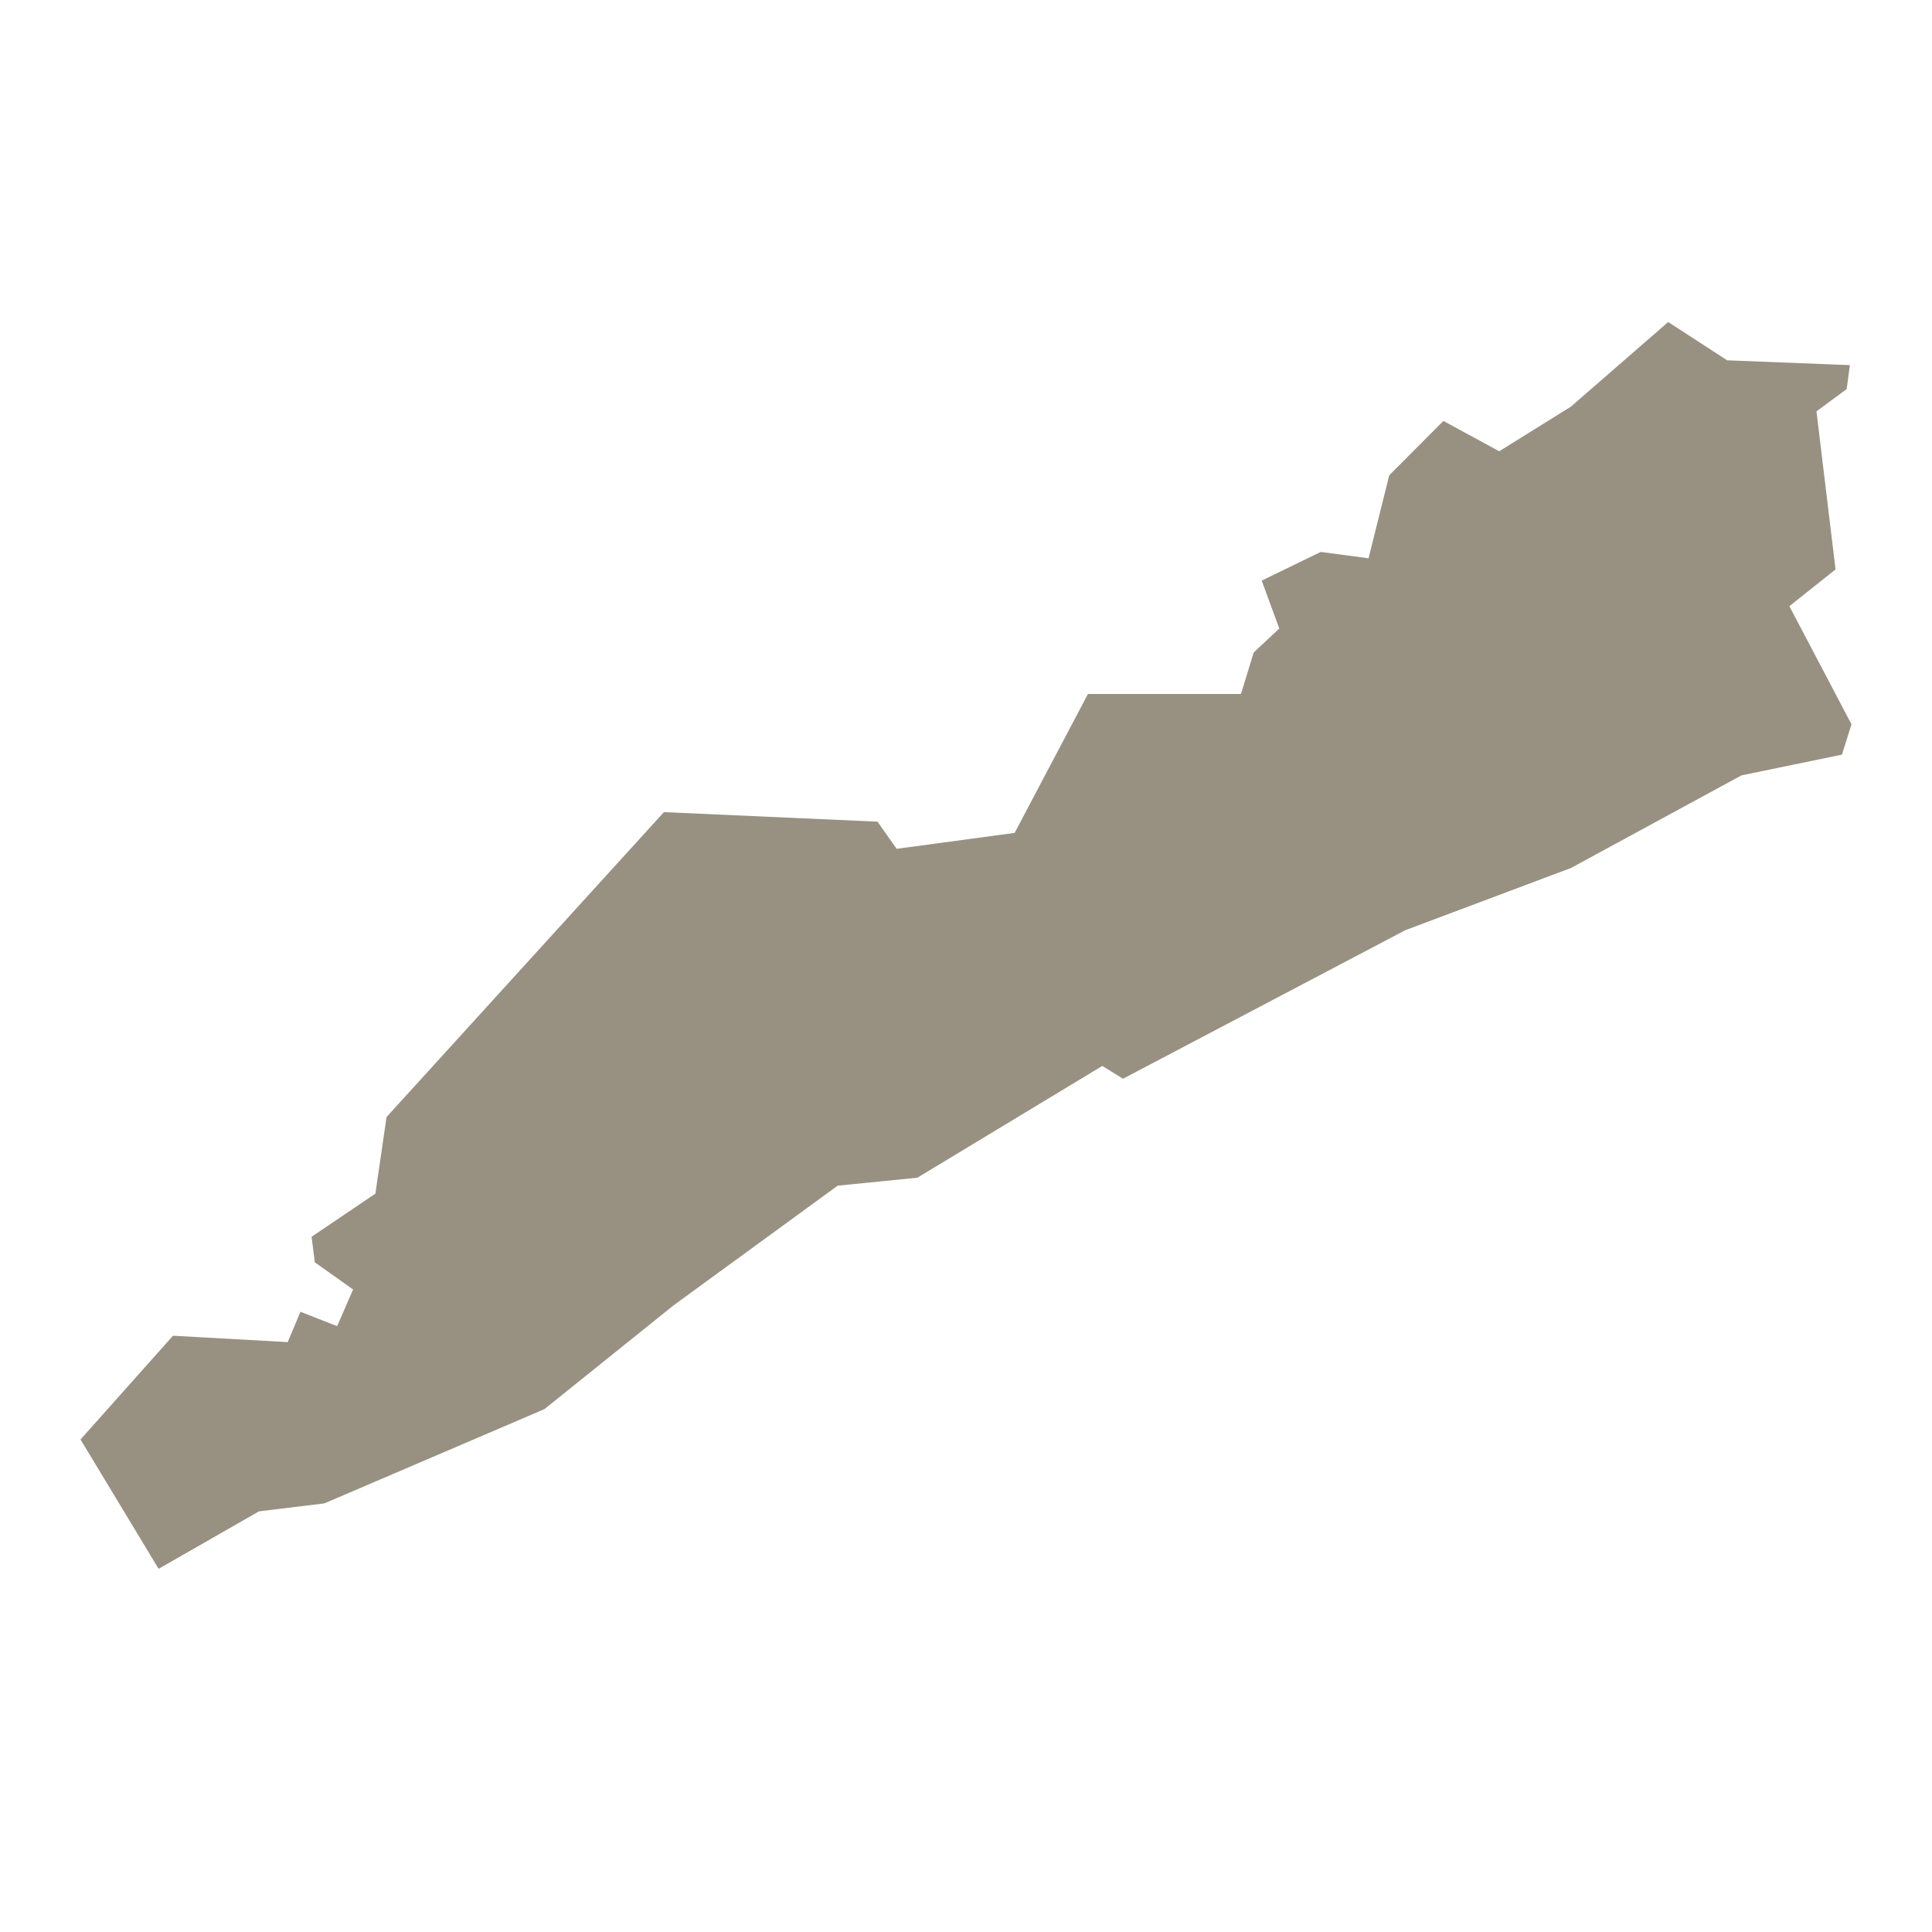<svg width="40" height="40" viewBox="0 0 40 40" fill="none" xmlns="http://www.w3.org/2000/svg">
<path fill-rule="evenodd" clip-rule="evenodd" d="M6.221 27.159L6.98 27.457L7.31 26.697L6.518 26.135L6.451 25.606L7.772 24.713L8.003 23.127L13.746 16.814L18.168 17.012L18.564 17.574L21.007 17.244L22.525 14.368H25.693L25.957 13.508L26.486 13.013L26.122 12.021L27.344 11.427L28.334 11.559L28.763 9.84L29.884 8.715L31.04 9.343L32.525 8.418L34.538 6.667L35.759 7.46L37.799 7.54L38.3 7.559L38.234 8.055L38.231 8.057L37.608 8.517L38.003 11.789L37.047 12.55L38.333 14.996L38.136 15.624L36.056 16.053L32.525 17.971L29.093 19.26L23.251 22.334L22.822 22.069L18.993 24.383L17.343 24.548L13.944 27.027L11.271 29.175L6.716 31.126L5.362 31.291L3.284 32.481L1.667 29.803L3.581 27.655L5.957 27.787L6.221 27.159L6.221 27.159L6.221 27.159Z" fill="#989182"/>
</svg>
